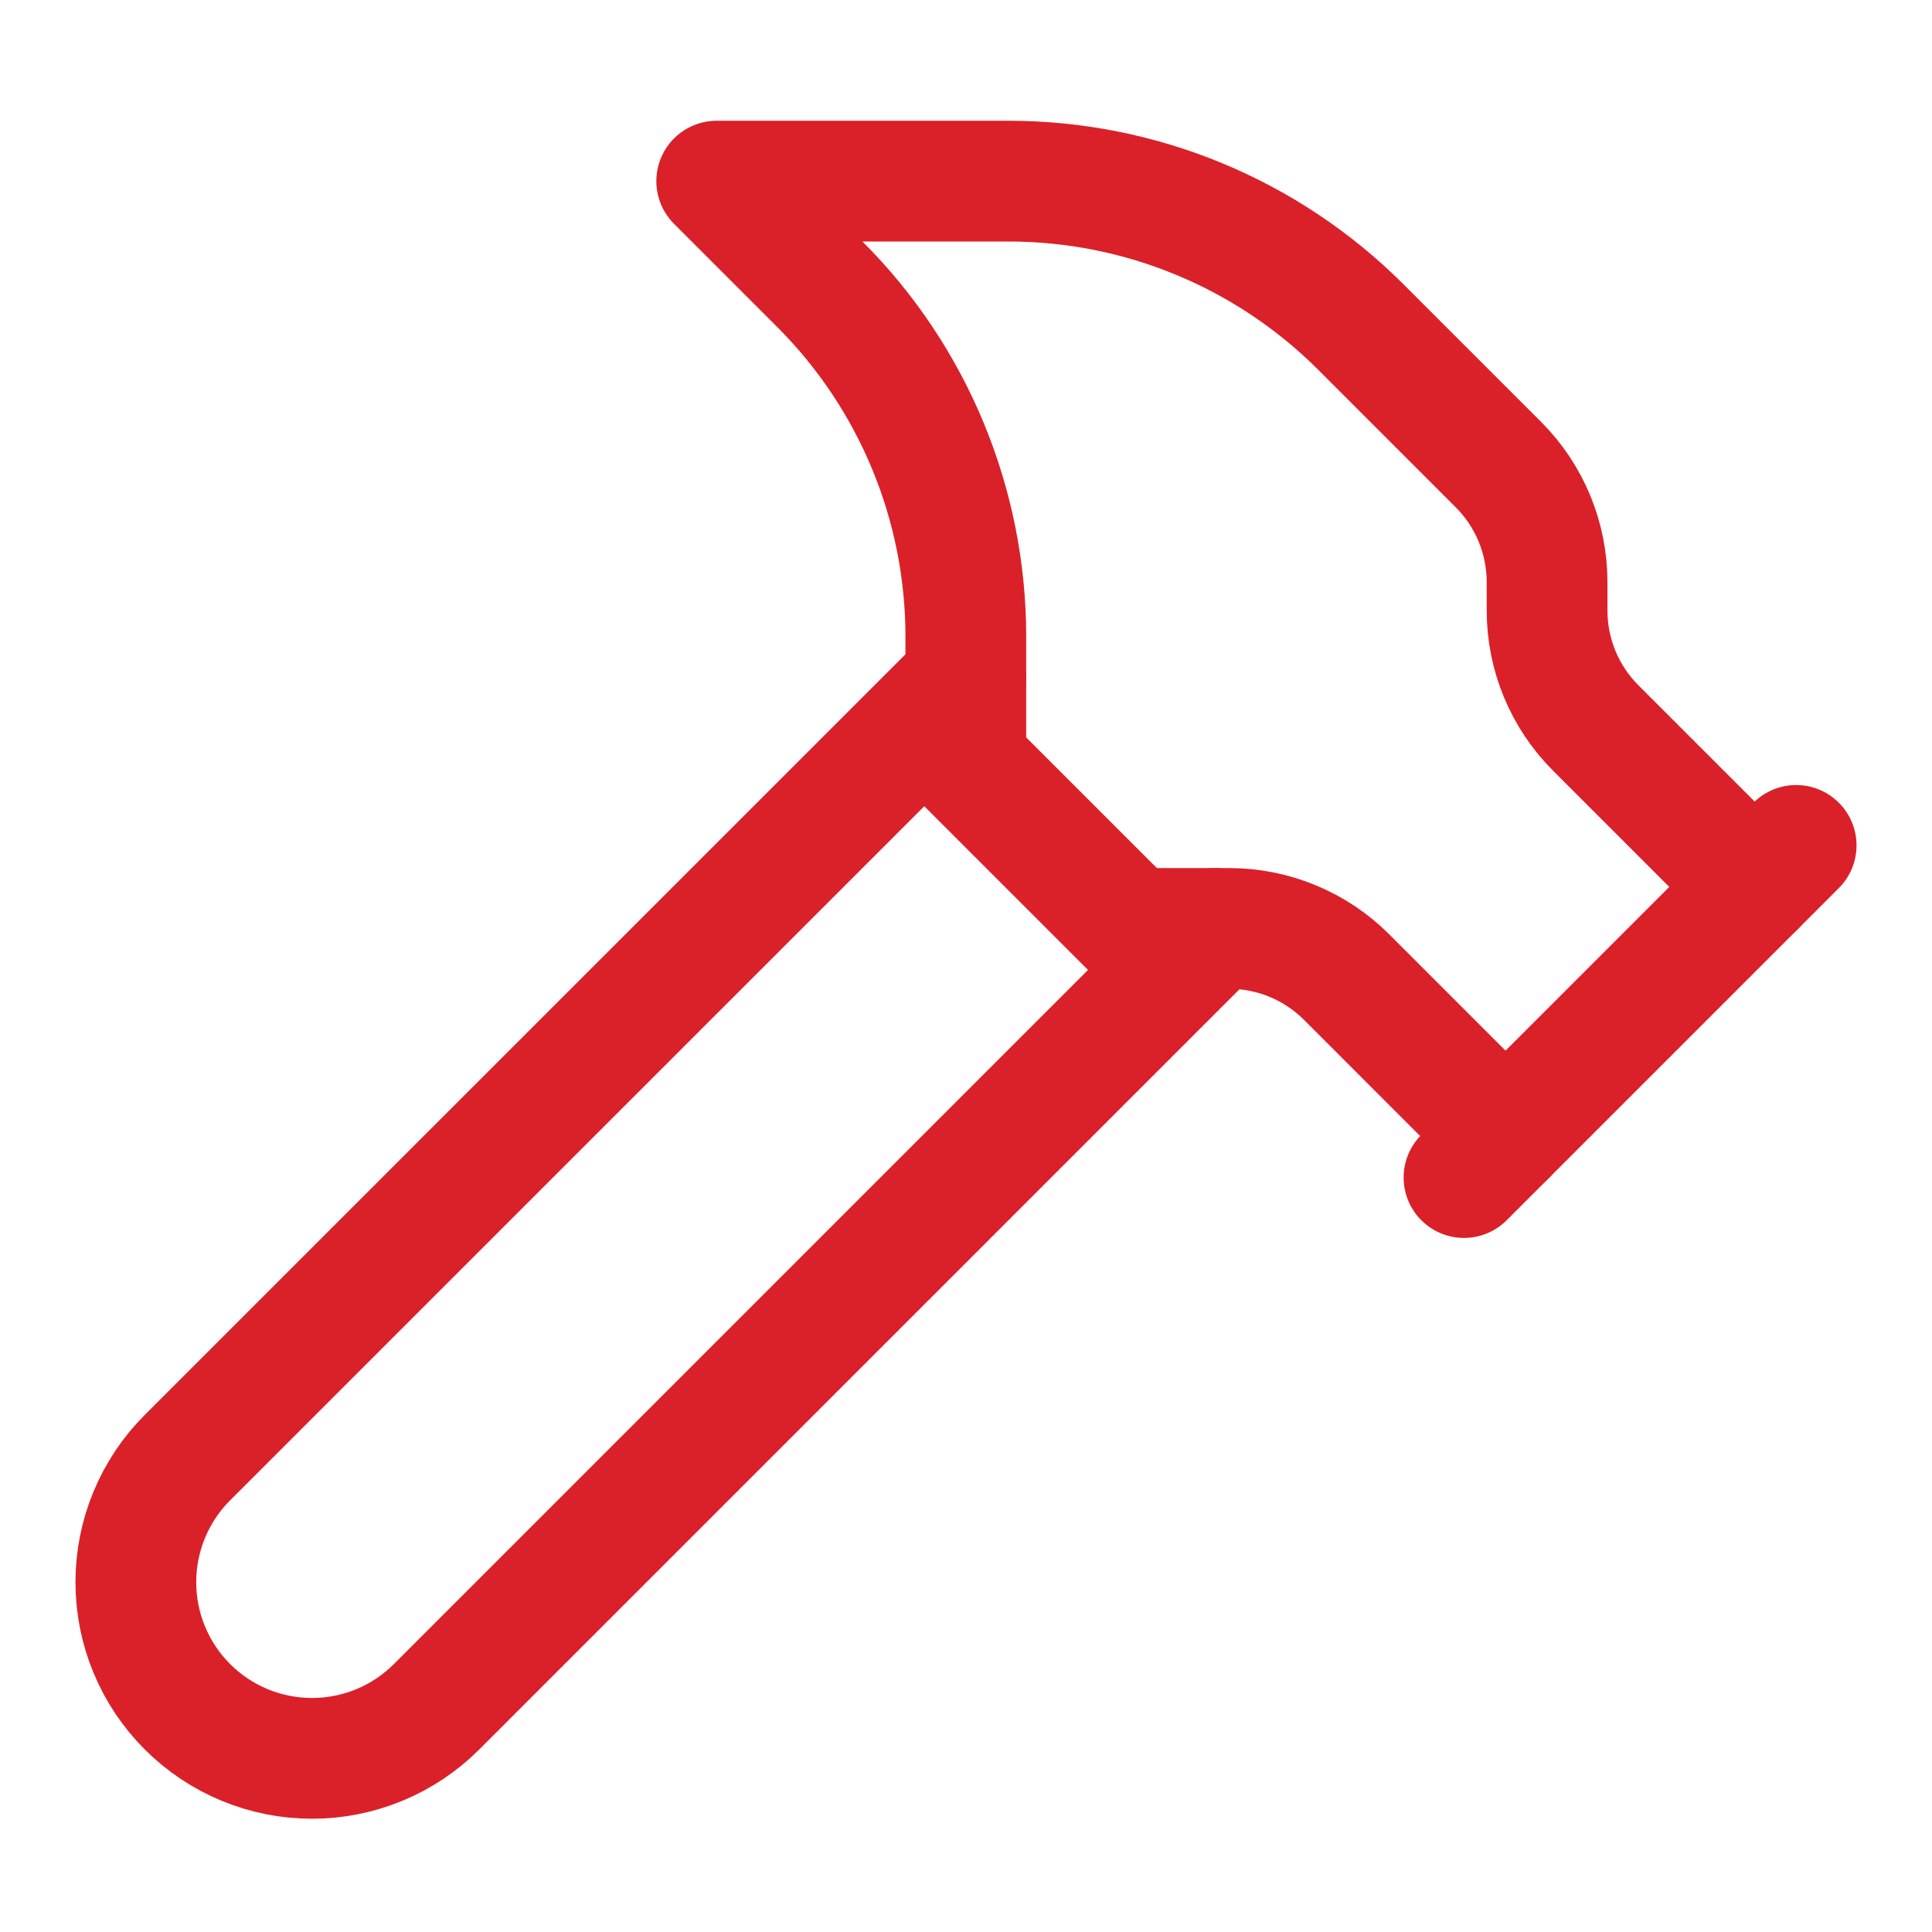 <svg width="64" height="64" viewBox="0 0 64 64" fill="none" xmlns="http://www.w3.org/2000/svg">
<path d="M40.245 30.756L14.463 56.538C13.921 57.08 13.278 57.51 12.57 57.803C11.862 58.097 11.103 58.248 10.337 58.248C8.789 58.248 7.305 57.634 6.21 56.539C5.115 55.445 4.5 53.961 4.5 52.413C4.5 50.865 5.114 49.381 6.209 48.286L31.993 22.504M48.497 39.008L59.5 28.005" stroke="#DA2129" stroke-width="4" stroke-linecap="round" stroke-linejoin="round"/>
<path d="M58.126 29.381L52.861 24.116C51.829 23.084 51.249 21.685 51.249 20.226V19.28C51.248 17.821 50.669 16.422 49.637 15.391L45.079 10.833C41.985 7.739 37.789 6.001 33.413 6H23.742L27.161 9.419C30.256 12.514 31.994 16.711 31.994 21.087V25.255L37.495 30.756H40.719C42.178 30.756 43.577 31.336 44.609 32.368L49.873 37.633" stroke="#DA2129" stroke-width="4" stroke-linecap="round" stroke-linejoin="round"/>
</svg>
